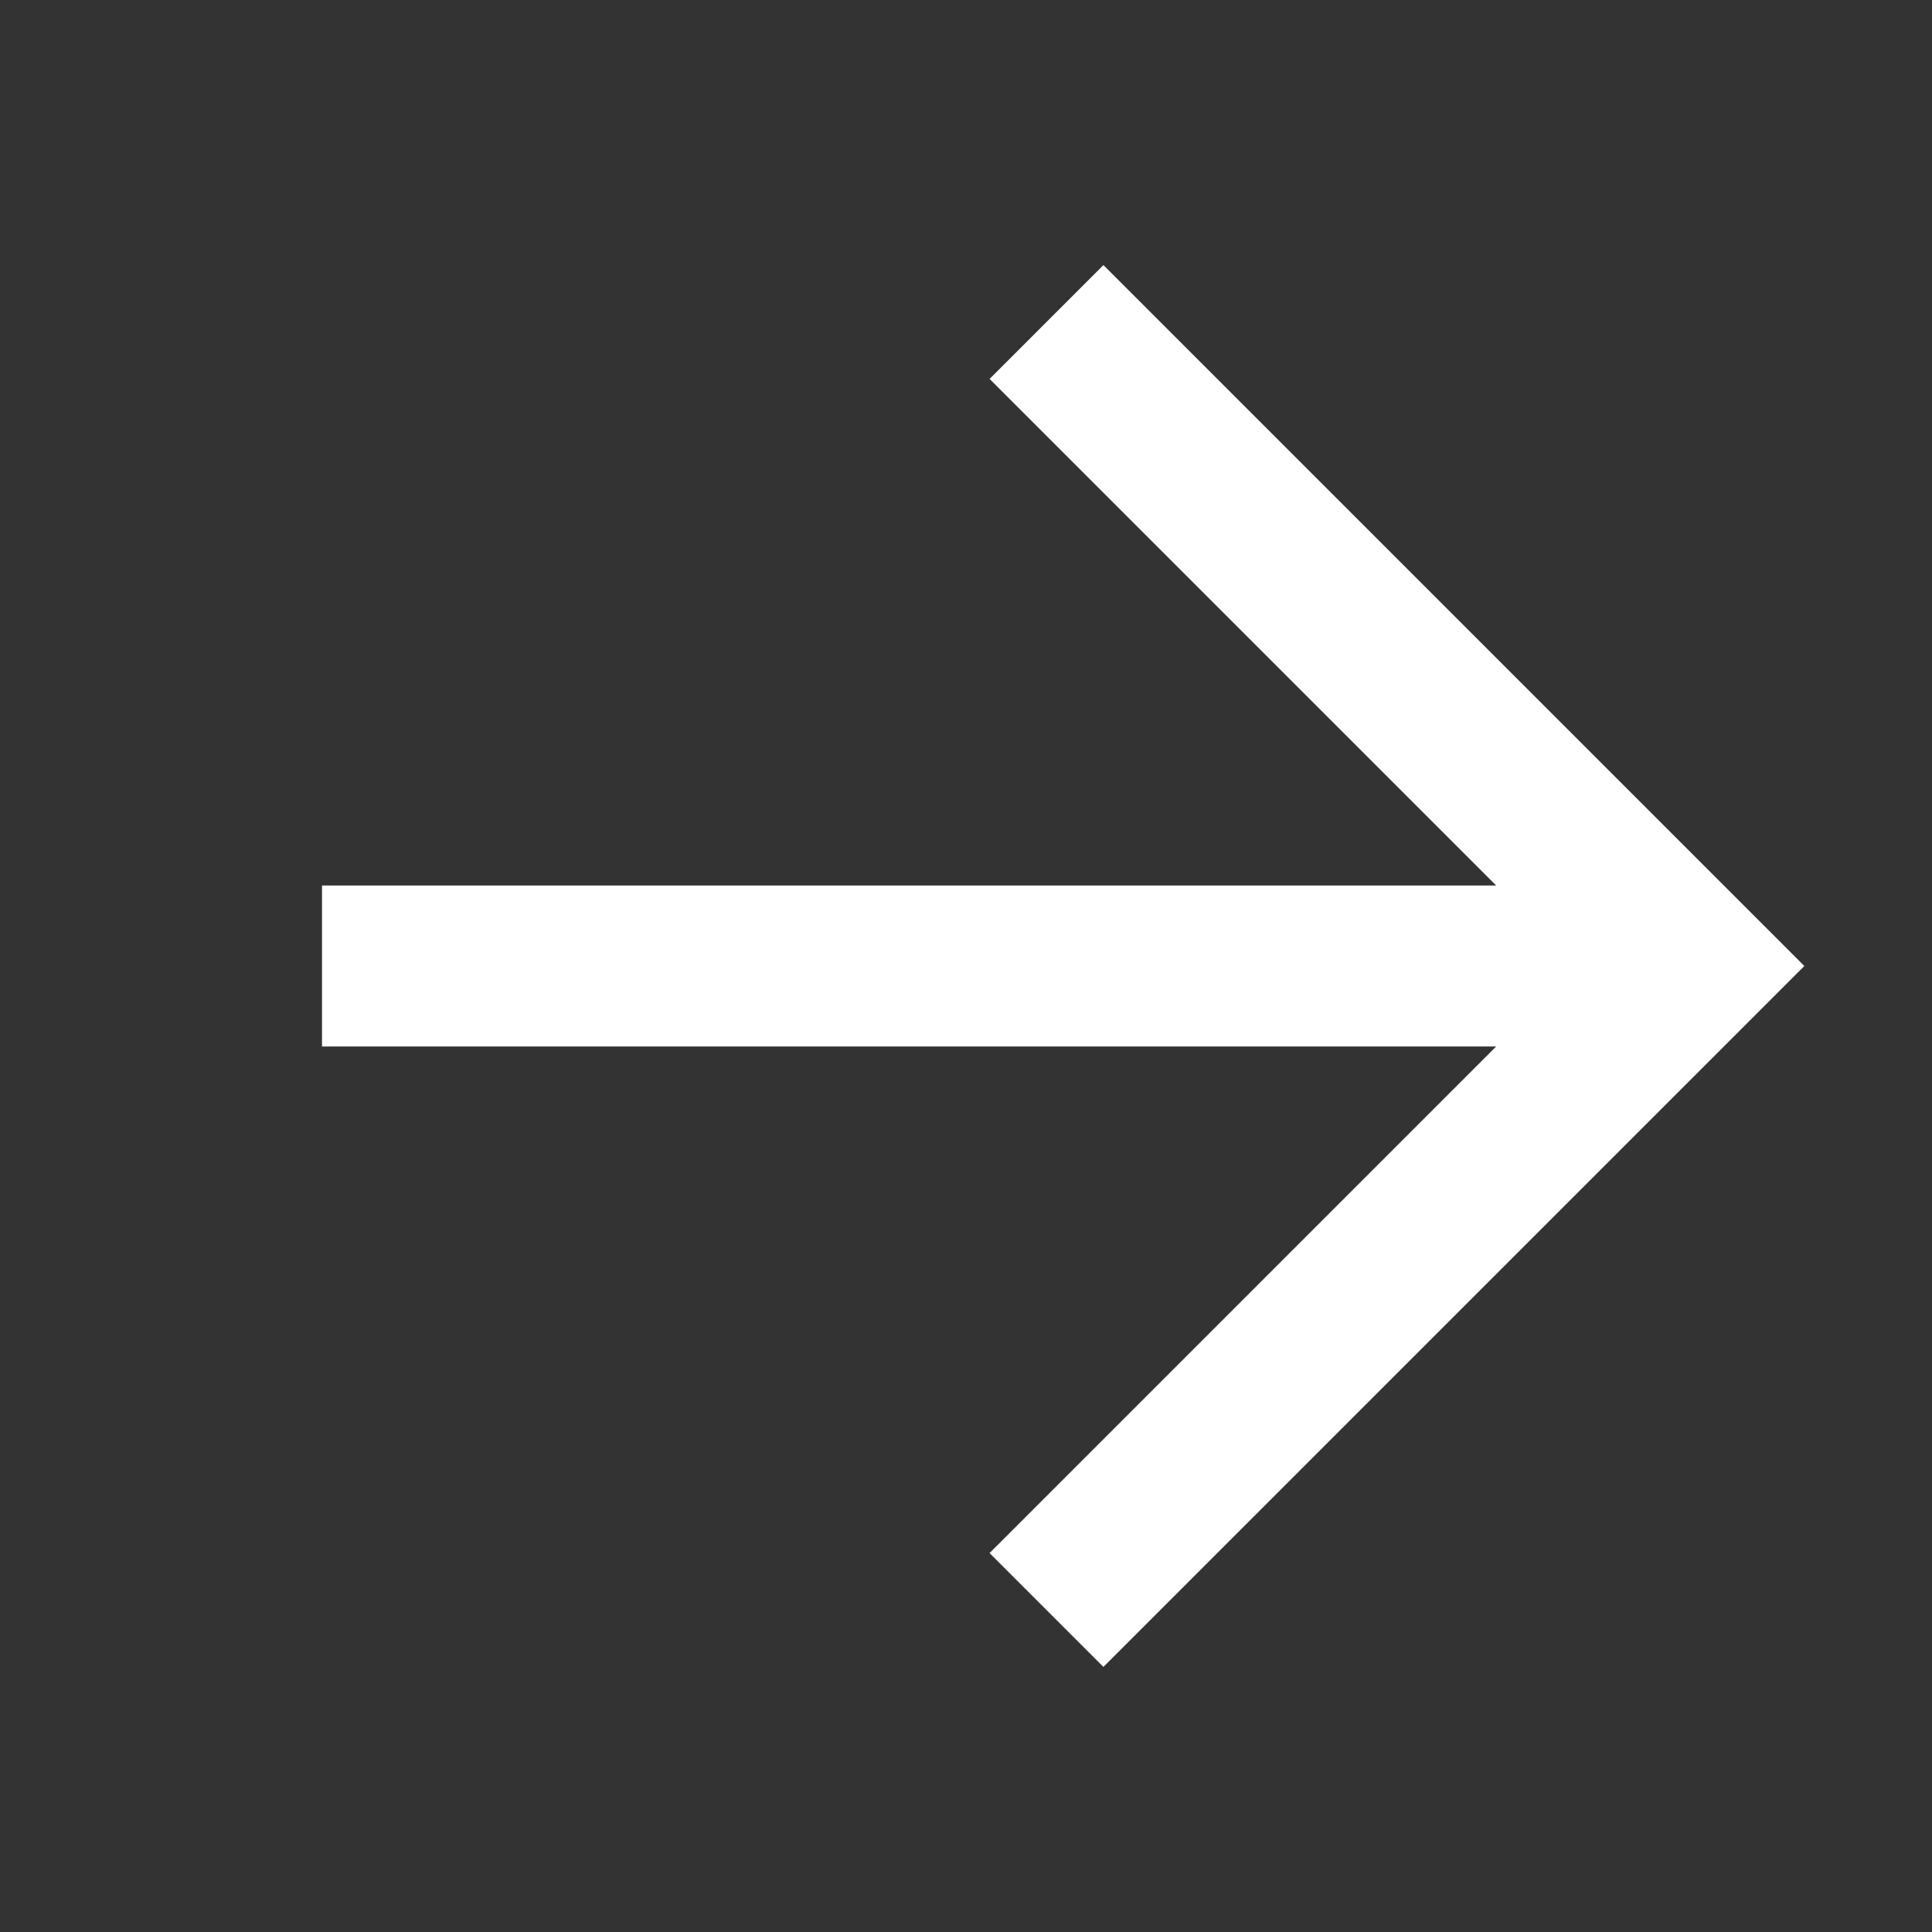 <svg width="24" height="24" viewBox="0 0 24 24" fill="none" xmlns="http://www.w3.org/2000/svg">
<rect x="0" y="0" width="24" height="24" fill="#333333" stroke="none"/>
<g id="Group 1228">
<path id="Vector 4" d="M13 4L21 12L13 20" stroke="white" stroke-width="2"/>
<path id="Vector 93" d="M20 12L4 12" stroke="white" stroke-width="2"/>
</g>
</svg>
